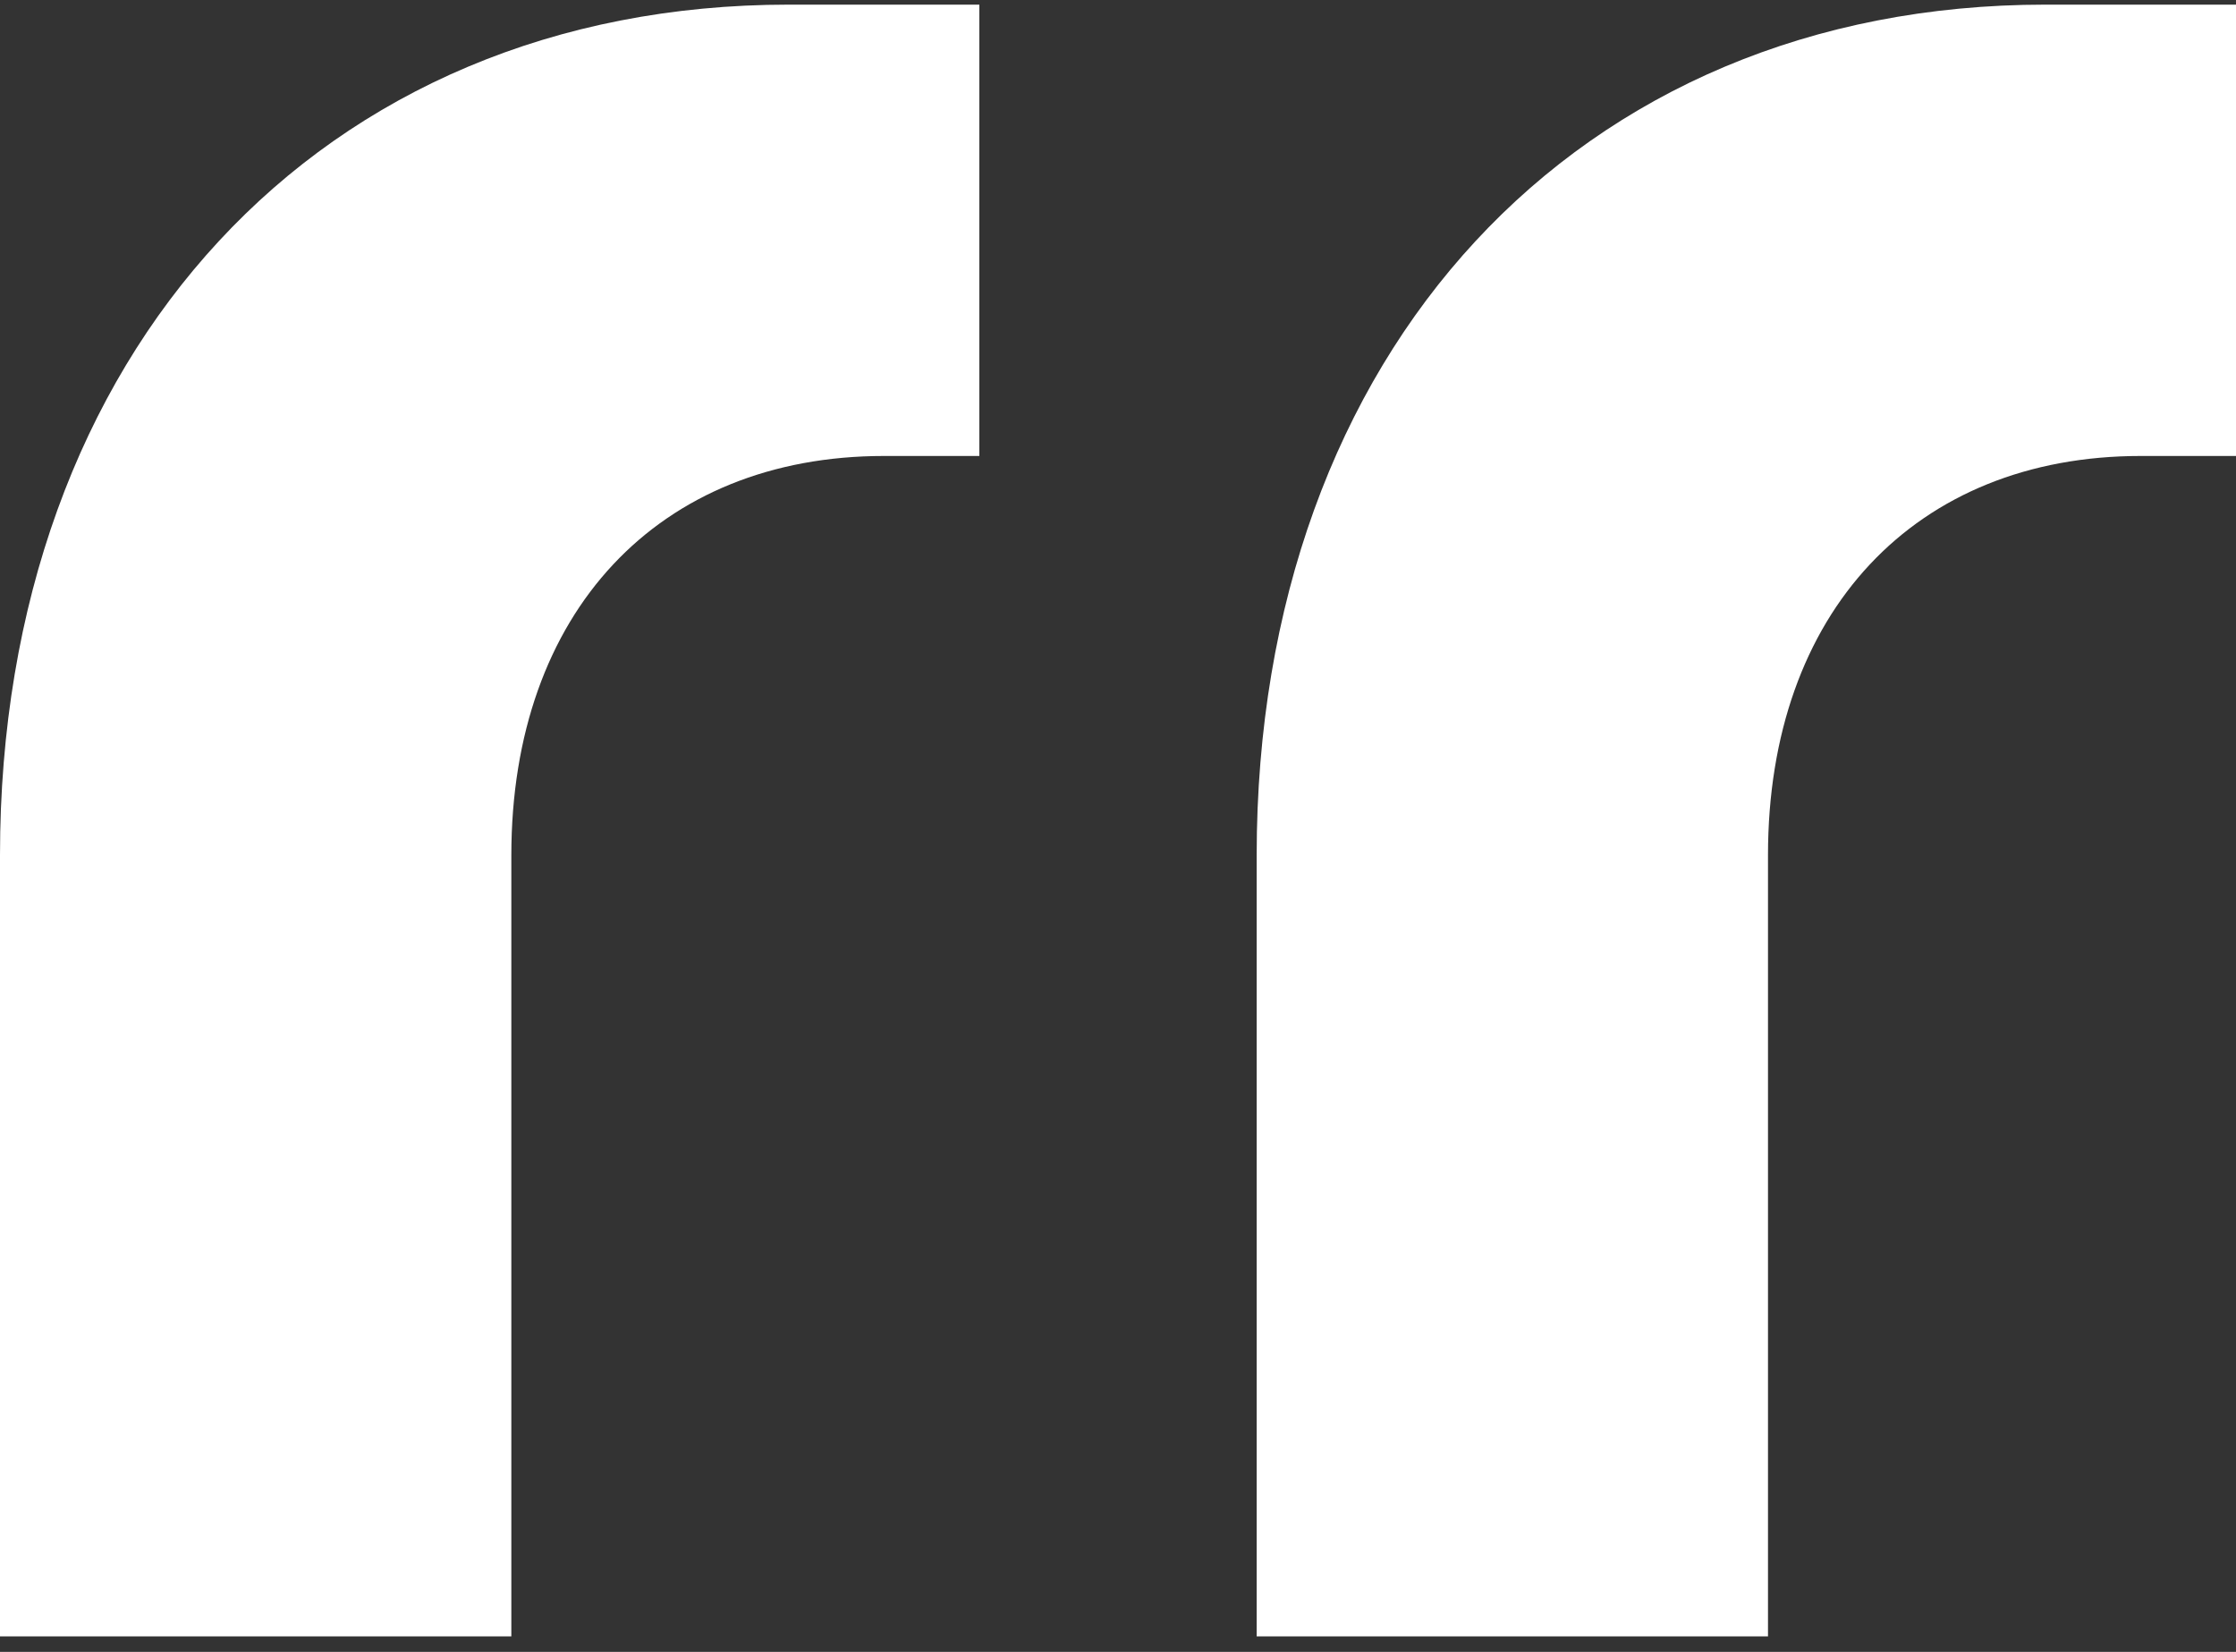 <svg viewBox="0 0 111 82" fill="none" xmlns="http://www.w3.org/2000/svg">
<rect x="0" y="0" width="111" height="82" fill="#333333" stroke="none"/>
<path d="M43.884 22.635C32.698 22.635 25.384 30.39 25.384 42.454V81.231H0V42.454C0 17.465 15.919 0.23 39.151 0.23H48.616V22.635H43.884ZM62.384 81.231V42.454C62.384 17.465 78.302 0.23 101.535 0.23H111V22.635H106.267C95.081 22.635 87.767 30.39 87.767 42.454V81.231H62.384Z" fill="white"></path>
</svg>